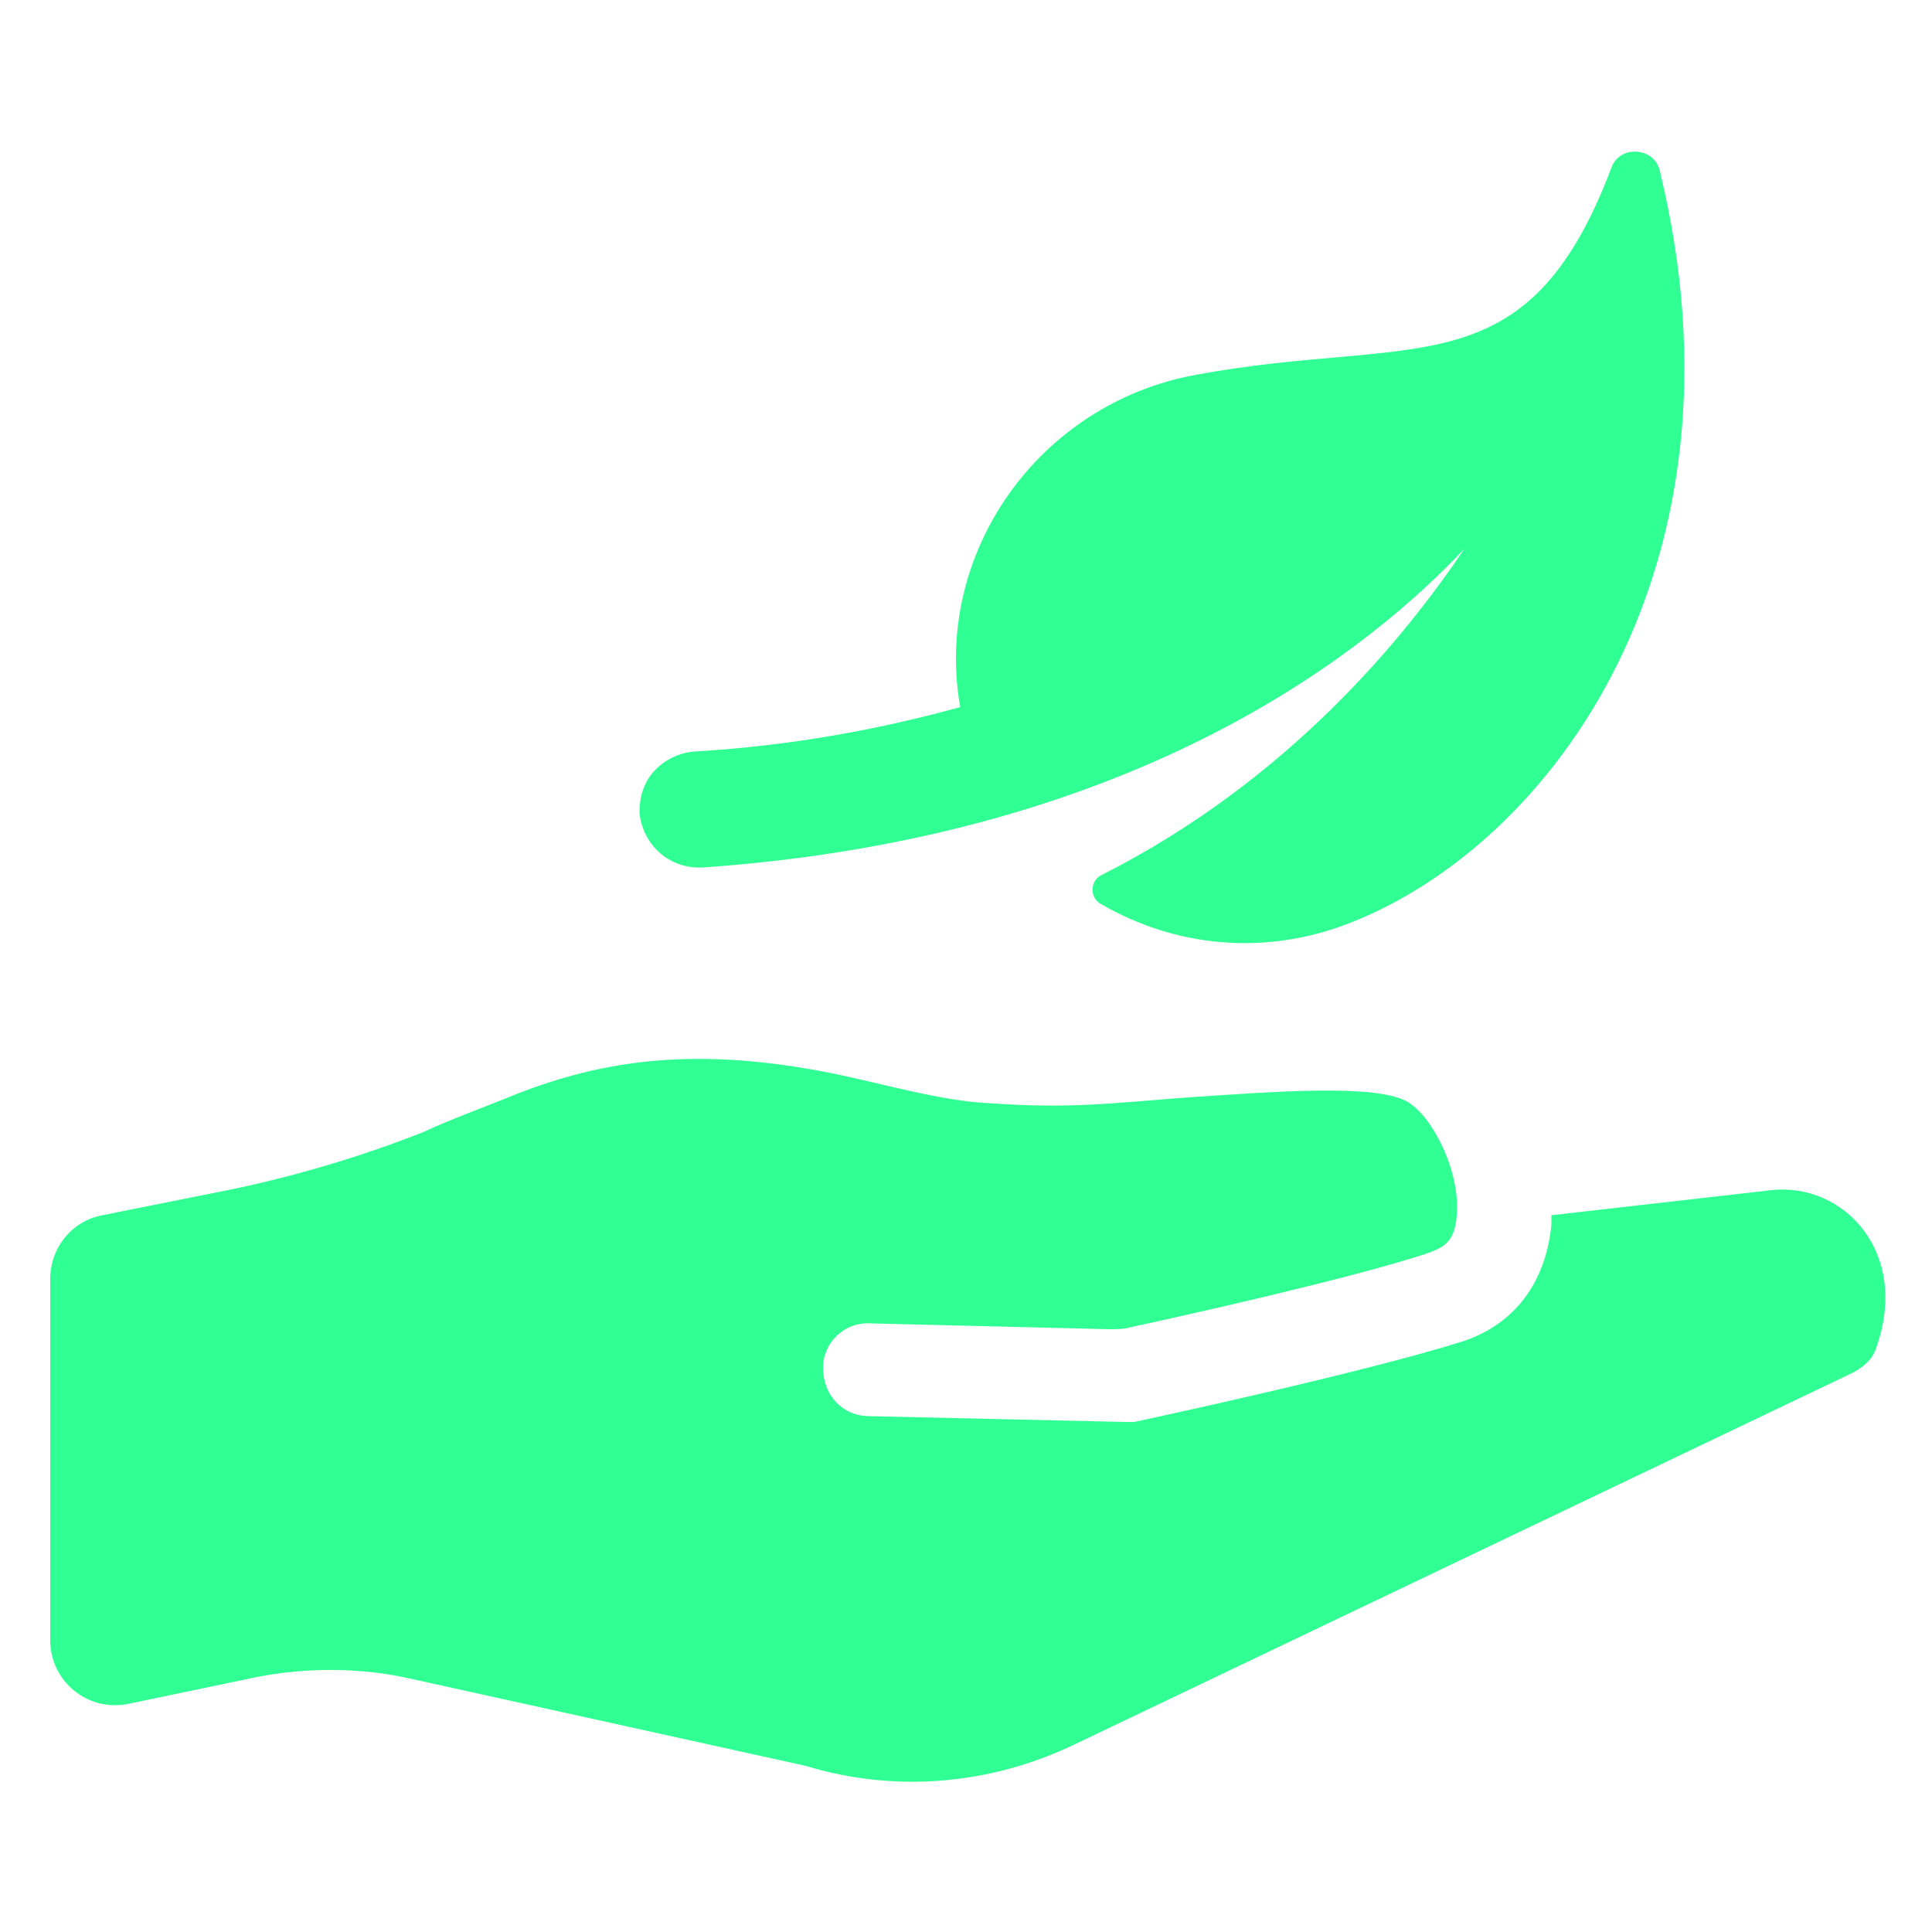<?xml version="1.0" encoding="UTF-8"?>
<svg width="1200pt" height="1200pt" version="1.1" viewBox="0 0 1200 1200" xmlns="http://www.w3.org/2000/svg" fill="#30ff93">
 <g>
  <path d="m1100.4 739.2-136.8 15.602v6c-3.602 36-22.801 61.199-54 72-60 19.199-199.2 49.199-205.2 50.398h-6l-158.4-3.602c-16.801 0-28.801-13.199-28.801-30 0-15.602 13.199-28.801 30-27.602l147.6 3.602c4.801 0 9.602 0 13.199-1.199 33.602-7.199 135.6-30 183.6-45.602 9.602-3.602 18-6 19.199-24 2.398-27.602-15.602-62.398-31.199-70.801-20.398-10.801-81.602-6-135.6-2.398-48 3.602-73.199 7.199-123.6 3.602-28.801-1.199-66-12-94.801-18-87.602-18-145.2-8.398-198 12-20.398 8.398-40.801 15.602-58.801 24-39.602 15.602-80.398 27.602-121.2 36l-78 15.602c-19.199 3.602-32.398 20.398-32.398 39.602v224.4c0 25.199 22.801 44.398 48 39.602l80.398-16.801c31.199-6 64.801-6 96 1.199l244.8 54c55.199 16.801 114 12 166.8-13.199l482.4-230.4c7.199-3.602 13.199-8.398 15.602-15.602 21.602-60-20.398-103.2-64.801-98.402z"/>
  <path d="m436.8 538.8c273.6-19.199 416.4-138 472.8-198-37.199 55.199-109.2 144-225.6 202.8-7.199 3.602-7.199 14.398 0 18 45.602 26.398 100.8 32.398 153.6 12 127.2-49.199 253.2-223.2 193.2-468-3.602-14.398-25.199-15.602-30-1.199-52.801 139.2-122.4 103.2-258 128.4-98.398 18-163.2 111.6-146.4 206.4-48 13.199-103.2 24-165.6 27.602-13.199 1.199-25.199 9.602-30 20.398-2.398 4.801-3.602 10.801-3.602 18 2.402 20.402 19.199 34.801 39.602 33.602z"/>
 </g>
</svg>
